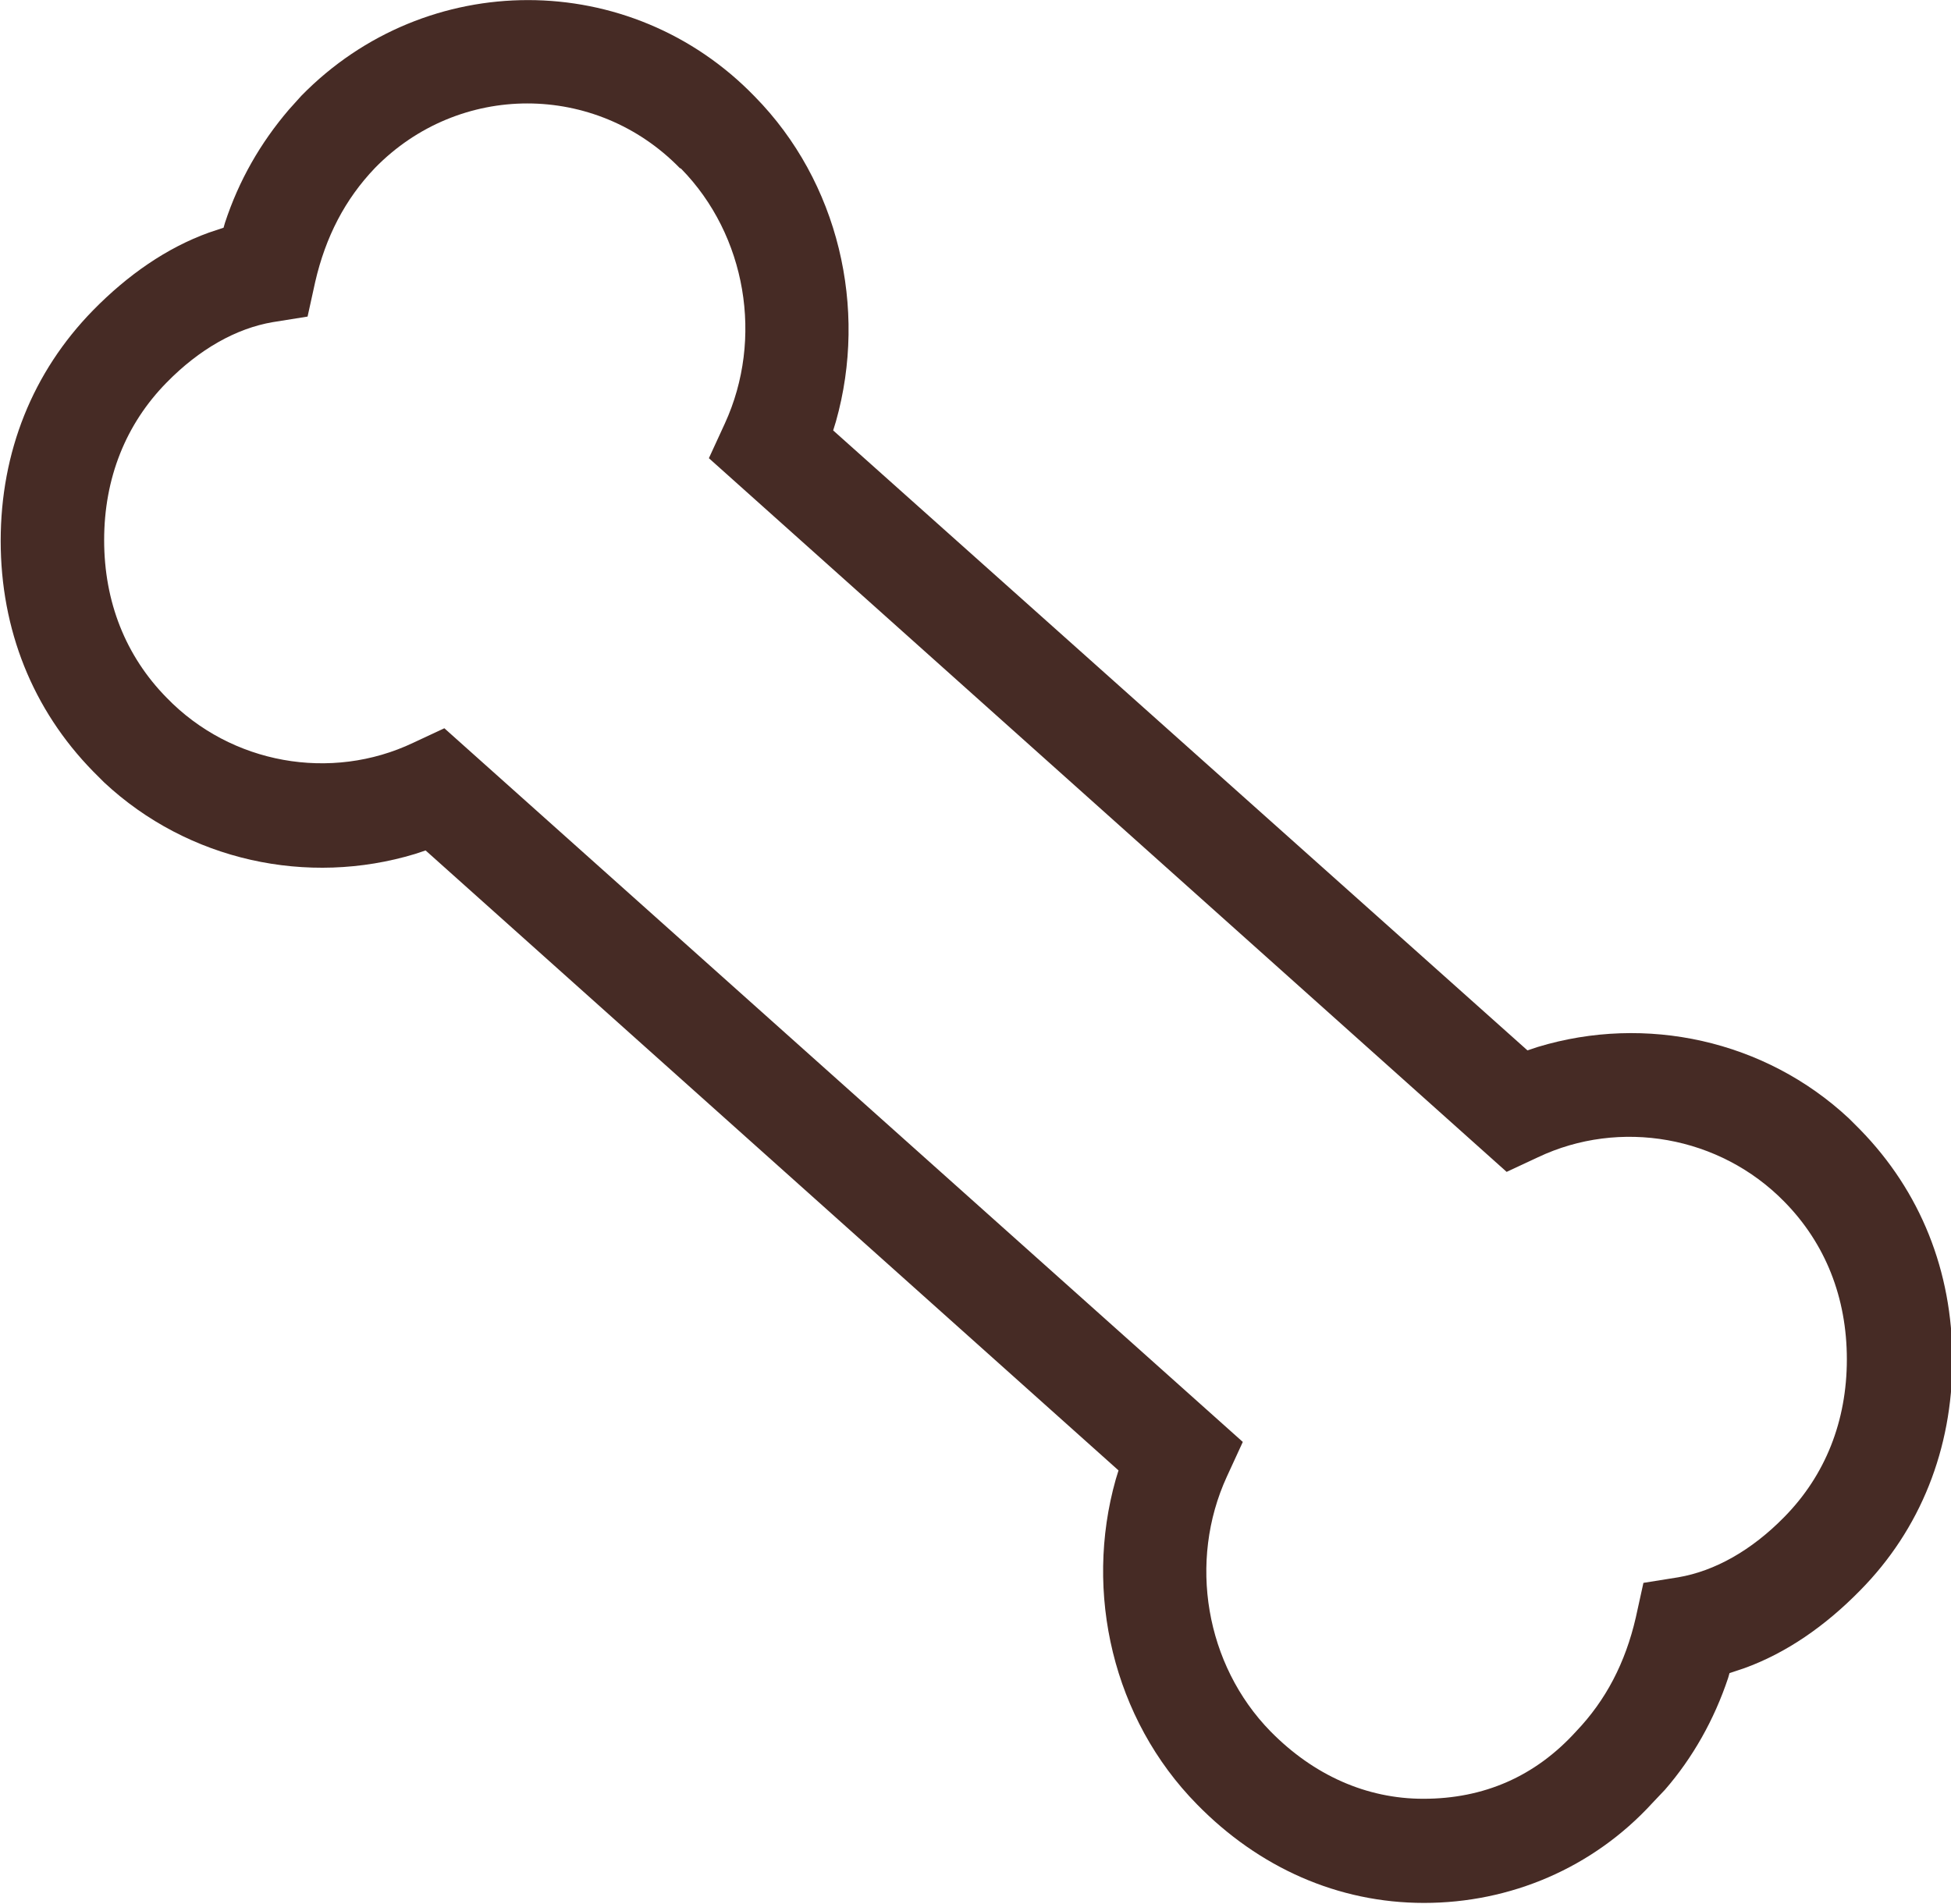 <svg style="fill: #462B25;" viewBox="0 0 28.1 27.42" data-name="Layer 1" id="Layer_1" xmlns="http://www.w3.org/2000/svg">
  <path d="M4.16,1.58c-.41,.48-.72,1.02-.92,1.63l-.02,.07-.21,.07c-.61,.22-1.17,.61-1.67,1.12-.87,.89-1.33,2.04-1.33,3.32s.46,2.43,1.33,3.32l.16,.16c1.21,1.13,2.93,1.5,4.48,1.03l.15-.05,9.98,8.93-.04,.13c-.46,1.63-.04,3.45,1.17,4.68,.89,.91,2.03,1.42,3.27,1.42s2.43-.5,3.29-1.44l.18-.19c.4-.46,.71-1.01,.91-1.61l.02-.07,.21-.07c.61-.22,1.17-.61,1.67-1.12,.87-.88,1.33-2.04,1.33-3.32s-.46-2.43-1.33-3.32l-.16-.16c-1.21-1.13-2.93-1.5-4.48-1.03l-.15,.05L12,6.2l.04-.13c.46-1.63,.04-3.45-1.17-4.68C9.08-.46,6.14-.46,4.34,1.38l-.18,.2Zm5.65,.85c.94,.96,1.19,2.45,.63,3.67l-.23,.5,11.49,10.28,.45-.21c1.18-.56,2.62-.31,3.55,.64,.59,.6,.9,1.38,.9,2.27s-.31,1.67-.9,2.27c-.47,.48-1,.78-1.53,.87l-.5,.08-.11,.5c-.15,.65-.43,1.19-.86,1.64-.59,.65-1.33,.97-2.2,.97-.82,0-1.58-.34-2.2-.97-.94-.96-1.19-2.45-.63-3.67l.23-.5L6.4,10.49l-.45,.21c-1.18,.56-2.62,.31-3.55-.65-.59-.6-.9-1.38-.9-2.27s.31-1.67,.9-2.27c.47-.48,1-.78,1.53-.87l.5-.08,.11-.5c.15-.65,.43-1.19,.86-1.64,1.21-1.24,3.18-1.24,4.39,0Z"></path>
</svg>